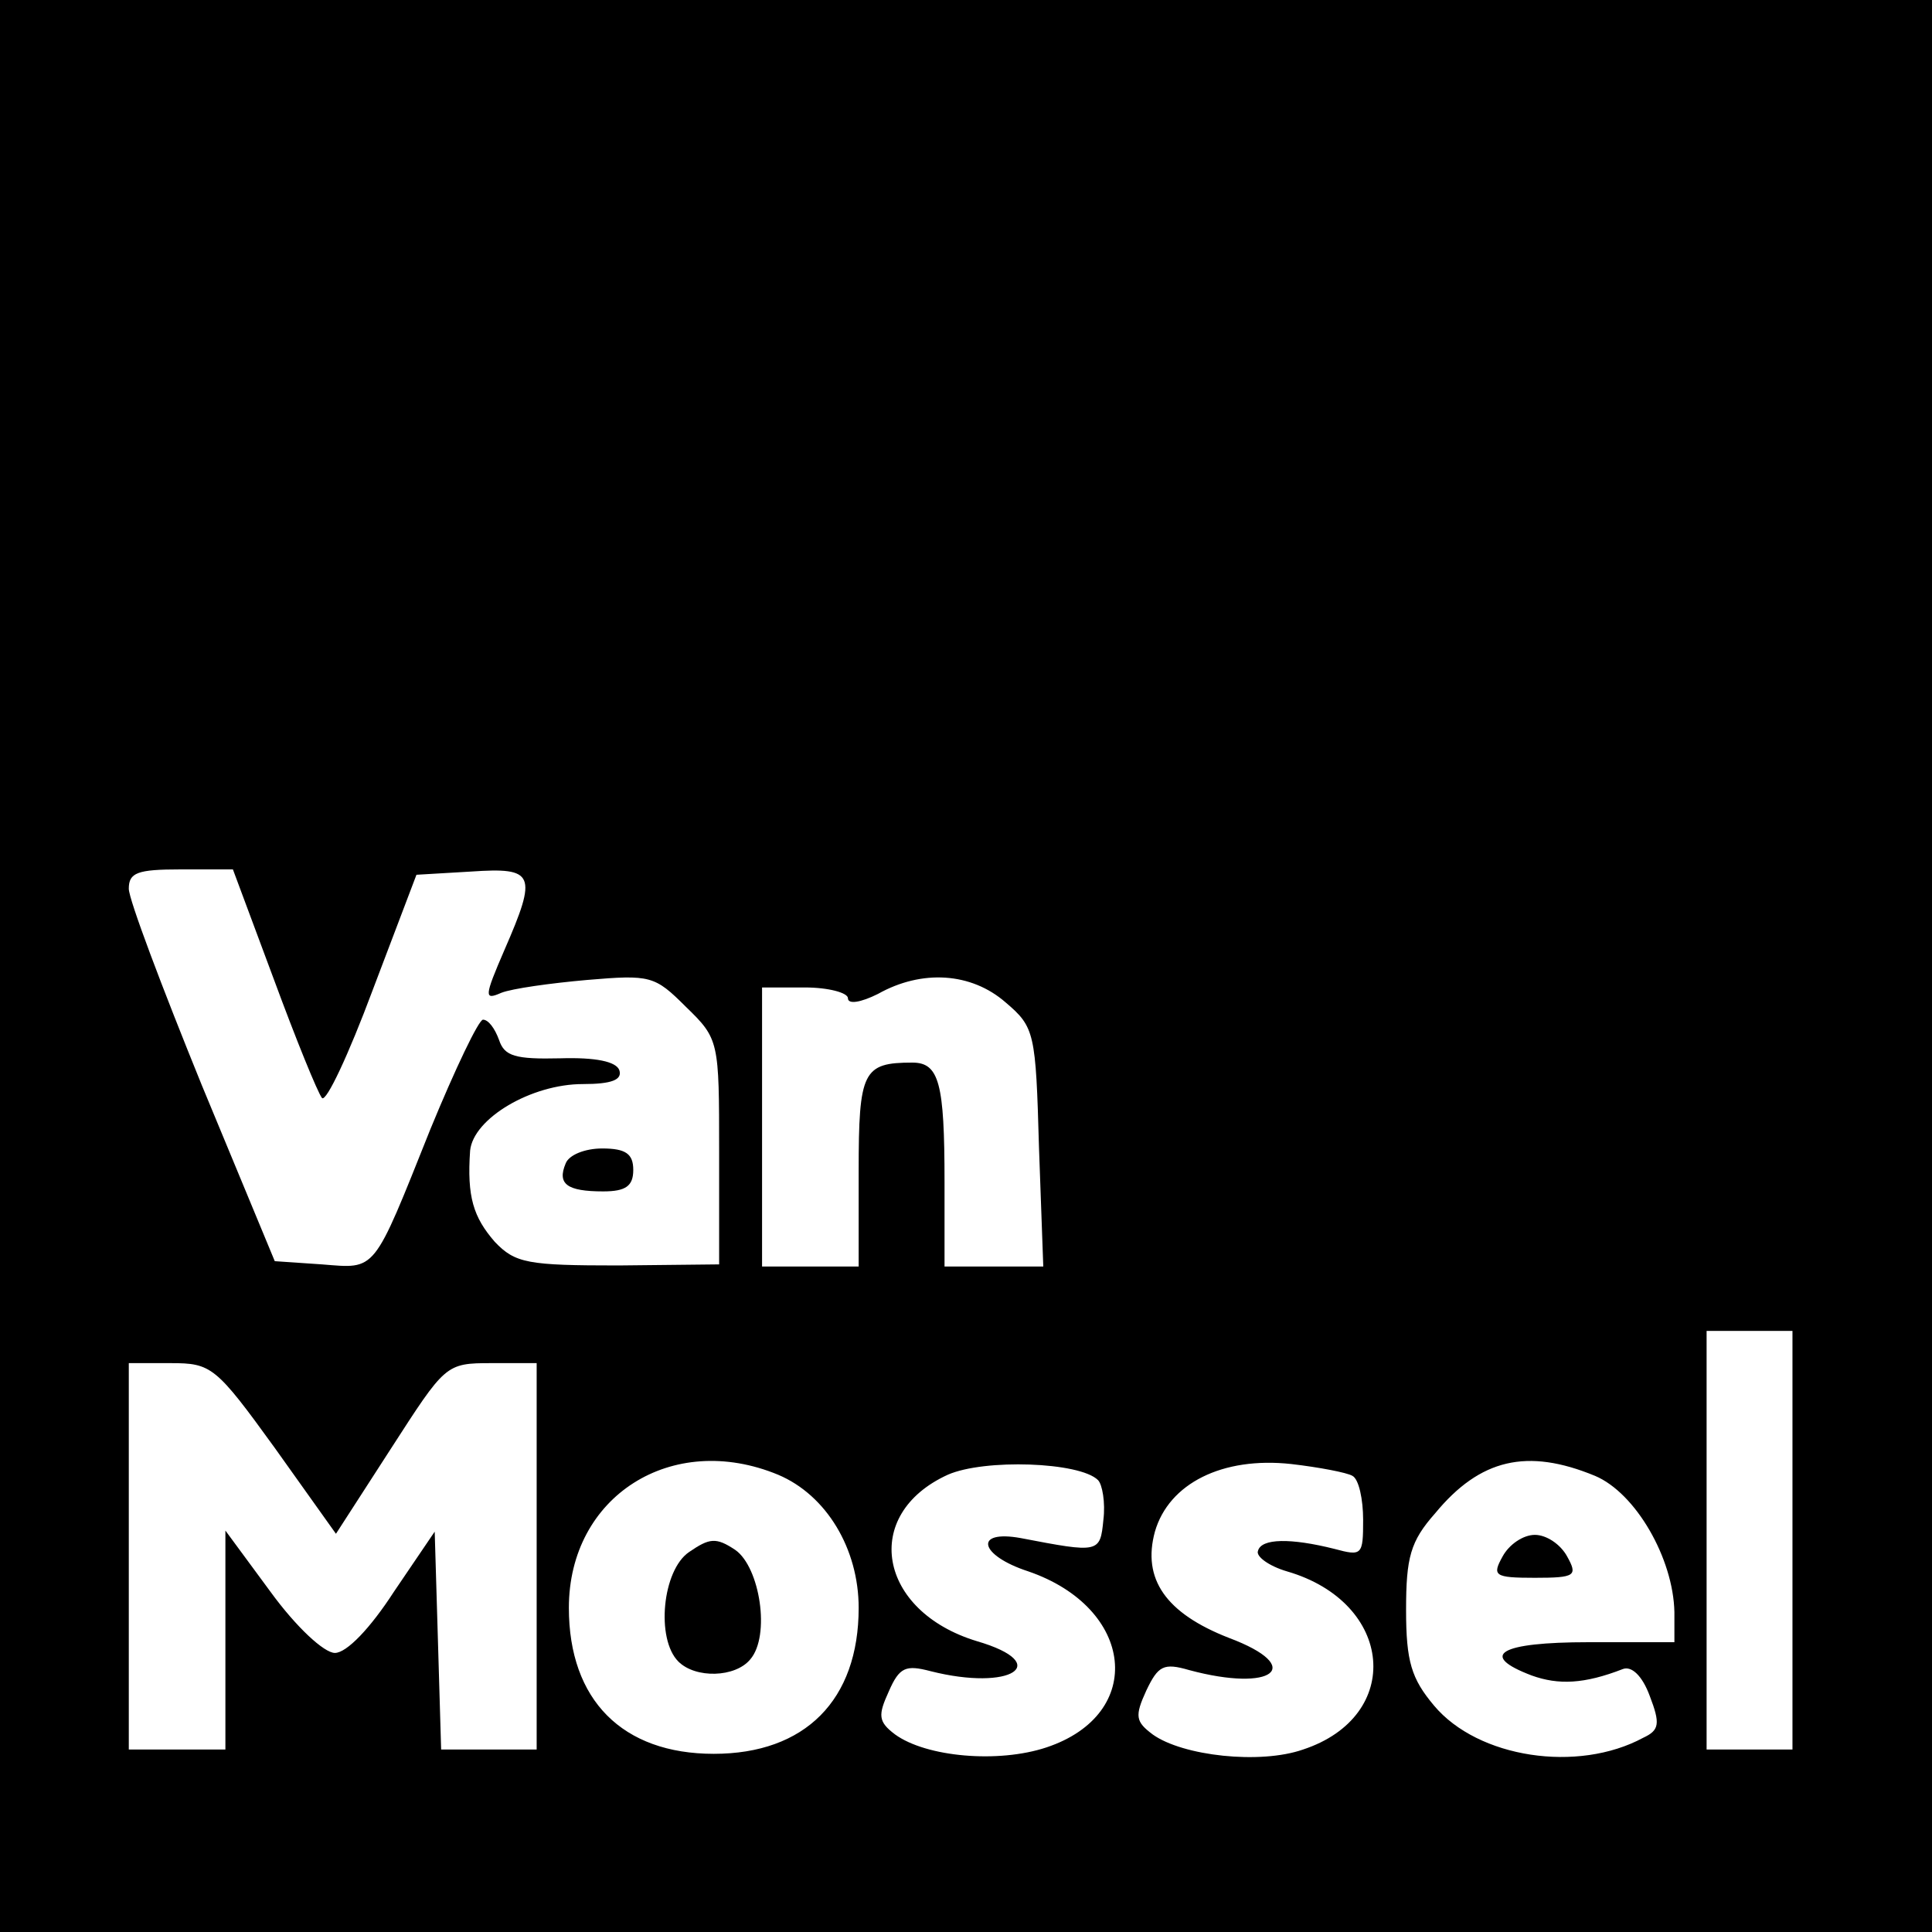 <?xml version="1.0" standalone="no"?>
<!DOCTYPE svg PUBLIC "-//W3C//DTD SVG 20010904//EN"
 "http://www.w3.org/TR/2001/REC-SVG-20010904/DTD/svg10.dtd">
<svg version="1.0" xmlns="http://www.w3.org/2000/svg"
 width="180pt" height="180pt" viewBox="0 0 180 180"
 preserveAspectRatio="xMidYMid meet">
<g transform="translate(0,180) scale(0.1,-0.1)"
fill="#000000" stroke="none">
<path d="M0 900 l0 -900 900 0 900 0 0 900 0 900 -900 0 -900 0 0 -900z m255
-12 c21 -57 41 -106 45 -111 4 -4 25 41 47 100 l41 108 51 3 c59 4 62 -2 31
-73 -19 -44 -19 -47 -3 -40 10 4 46 9 80 12 59 5 63 4 92 -25 31 -30 31 -32
31 -135 l0 -105 -94 -1 c-84 0 -96 2 -115 22 -20 23 -26 42 -23 85 3 30 57 62
105 62 27 0 37 4 34 13 -3 8 -22 12 -55 11 -42 -1 -52 2 -57 17 -4 11 -10 19
-15 19 -4 0 -26 -46 -49 -102 -54 -135 -50 -130 -101 -126 l-44 3 -68 164
c-37 91 -68 173 -68 183 0 15 8 18 48 18 l49 0 38 -102z m682 -22 c27 -23 28
-28 31 -135 l4 -111 -46 0 -46 0 0 79 c0 92 -5 111 -30 111 -46 0 -50 -8 -50
-101 l0 -89 -45 0 -45 0 0 130 0 130 40 0 c22 0 40 -5 40 -10 0 -6 12 -4 28 4
41 23 87 20 119 -8z m733 -501 l0 -195 -40 0 -40 0 0 195 0 195 40 0 40 0 0
-195z m-1414 86 l57 -80 51 79 c51 79 51 80 94 80 l42 0 0 -180 0 -180 -45 0
-44 0 -3 102 -3 101 -38 -56 c-22 -34 -44 -57 -55 -57 -10 0 -36 24 -60 57
l-42 57 0 -102 0 -102 -45 0 -45 0 0 180 0 180 39 0 c38 0 42 -3 97 -79z m469
-25 c45 -19 75 -69 75 -124 0 -86 -50 -136 -135 -136 -85 0 -135 50 -135 136
0 104 96 165 195 124z m298 -5 c4 -4 7 -21 5 -37 -3 -31 -4 -31 -77 -17 -44 8
-39 -16 7 -31 99 -34 110 -133 17 -164 -45 -15 -112 -9 -141 12 -16 12 -16 18
-6 40 10 23 16 25 39 19 75 -19 115 7 43 28 -92 28 -108 118 -27 155 34 15
123 12 140 -5z m237 4 c6 -3 10 -22 10 -41 0 -33 -1 -34 -27 -27 -40 10 -68
10 -71 -2 -2 -5 10 -14 27 -19 100 -29 109 -135 15 -166 -40 -14 -112 -6 -140
14 -16 12 -17 17 -6 41 11 23 16 26 40 19 78 -21 109 3 37 30 -59 23 -81 55
-69 99 13 45 63 70 127 63 26 -3 52 -8 57 -11z m226 0 c38 -16 73 -77 74 -127
l0 -28 -80 0 c-83 0 -103 -12 -53 -31 25 -9 49 -8 85 6 8 3 18 -6 25 -25 10
-26 9 -32 -6 -39 -61 -33 -154 -19 -195 30 -21 25 -26 41 -26 89 0 49 4 64 27
90 42 51 86 61 149 35z"/>
<path d="M527 716 c-8 -19 1 -26 35 -26 21 0 28 5 28 20 0 15 -7 20 -29 20
-16 0 -31 -6 -34 -14z"/>
<path d="M642 354 c-25 -17 -31 -81 -10 -102 16 -16 53 -15 67 2 19 22 9 86
-14 102 -18 12 -24 11 -43 -2z"/>
<path d="M1400 350 c-10 -18 -8 -20 30 -20 38 0 40 2 30 20 -6 11 -19 20 -30
20 -11 0 -24 -9 -30 -20z"/>
</g>
</svg>
